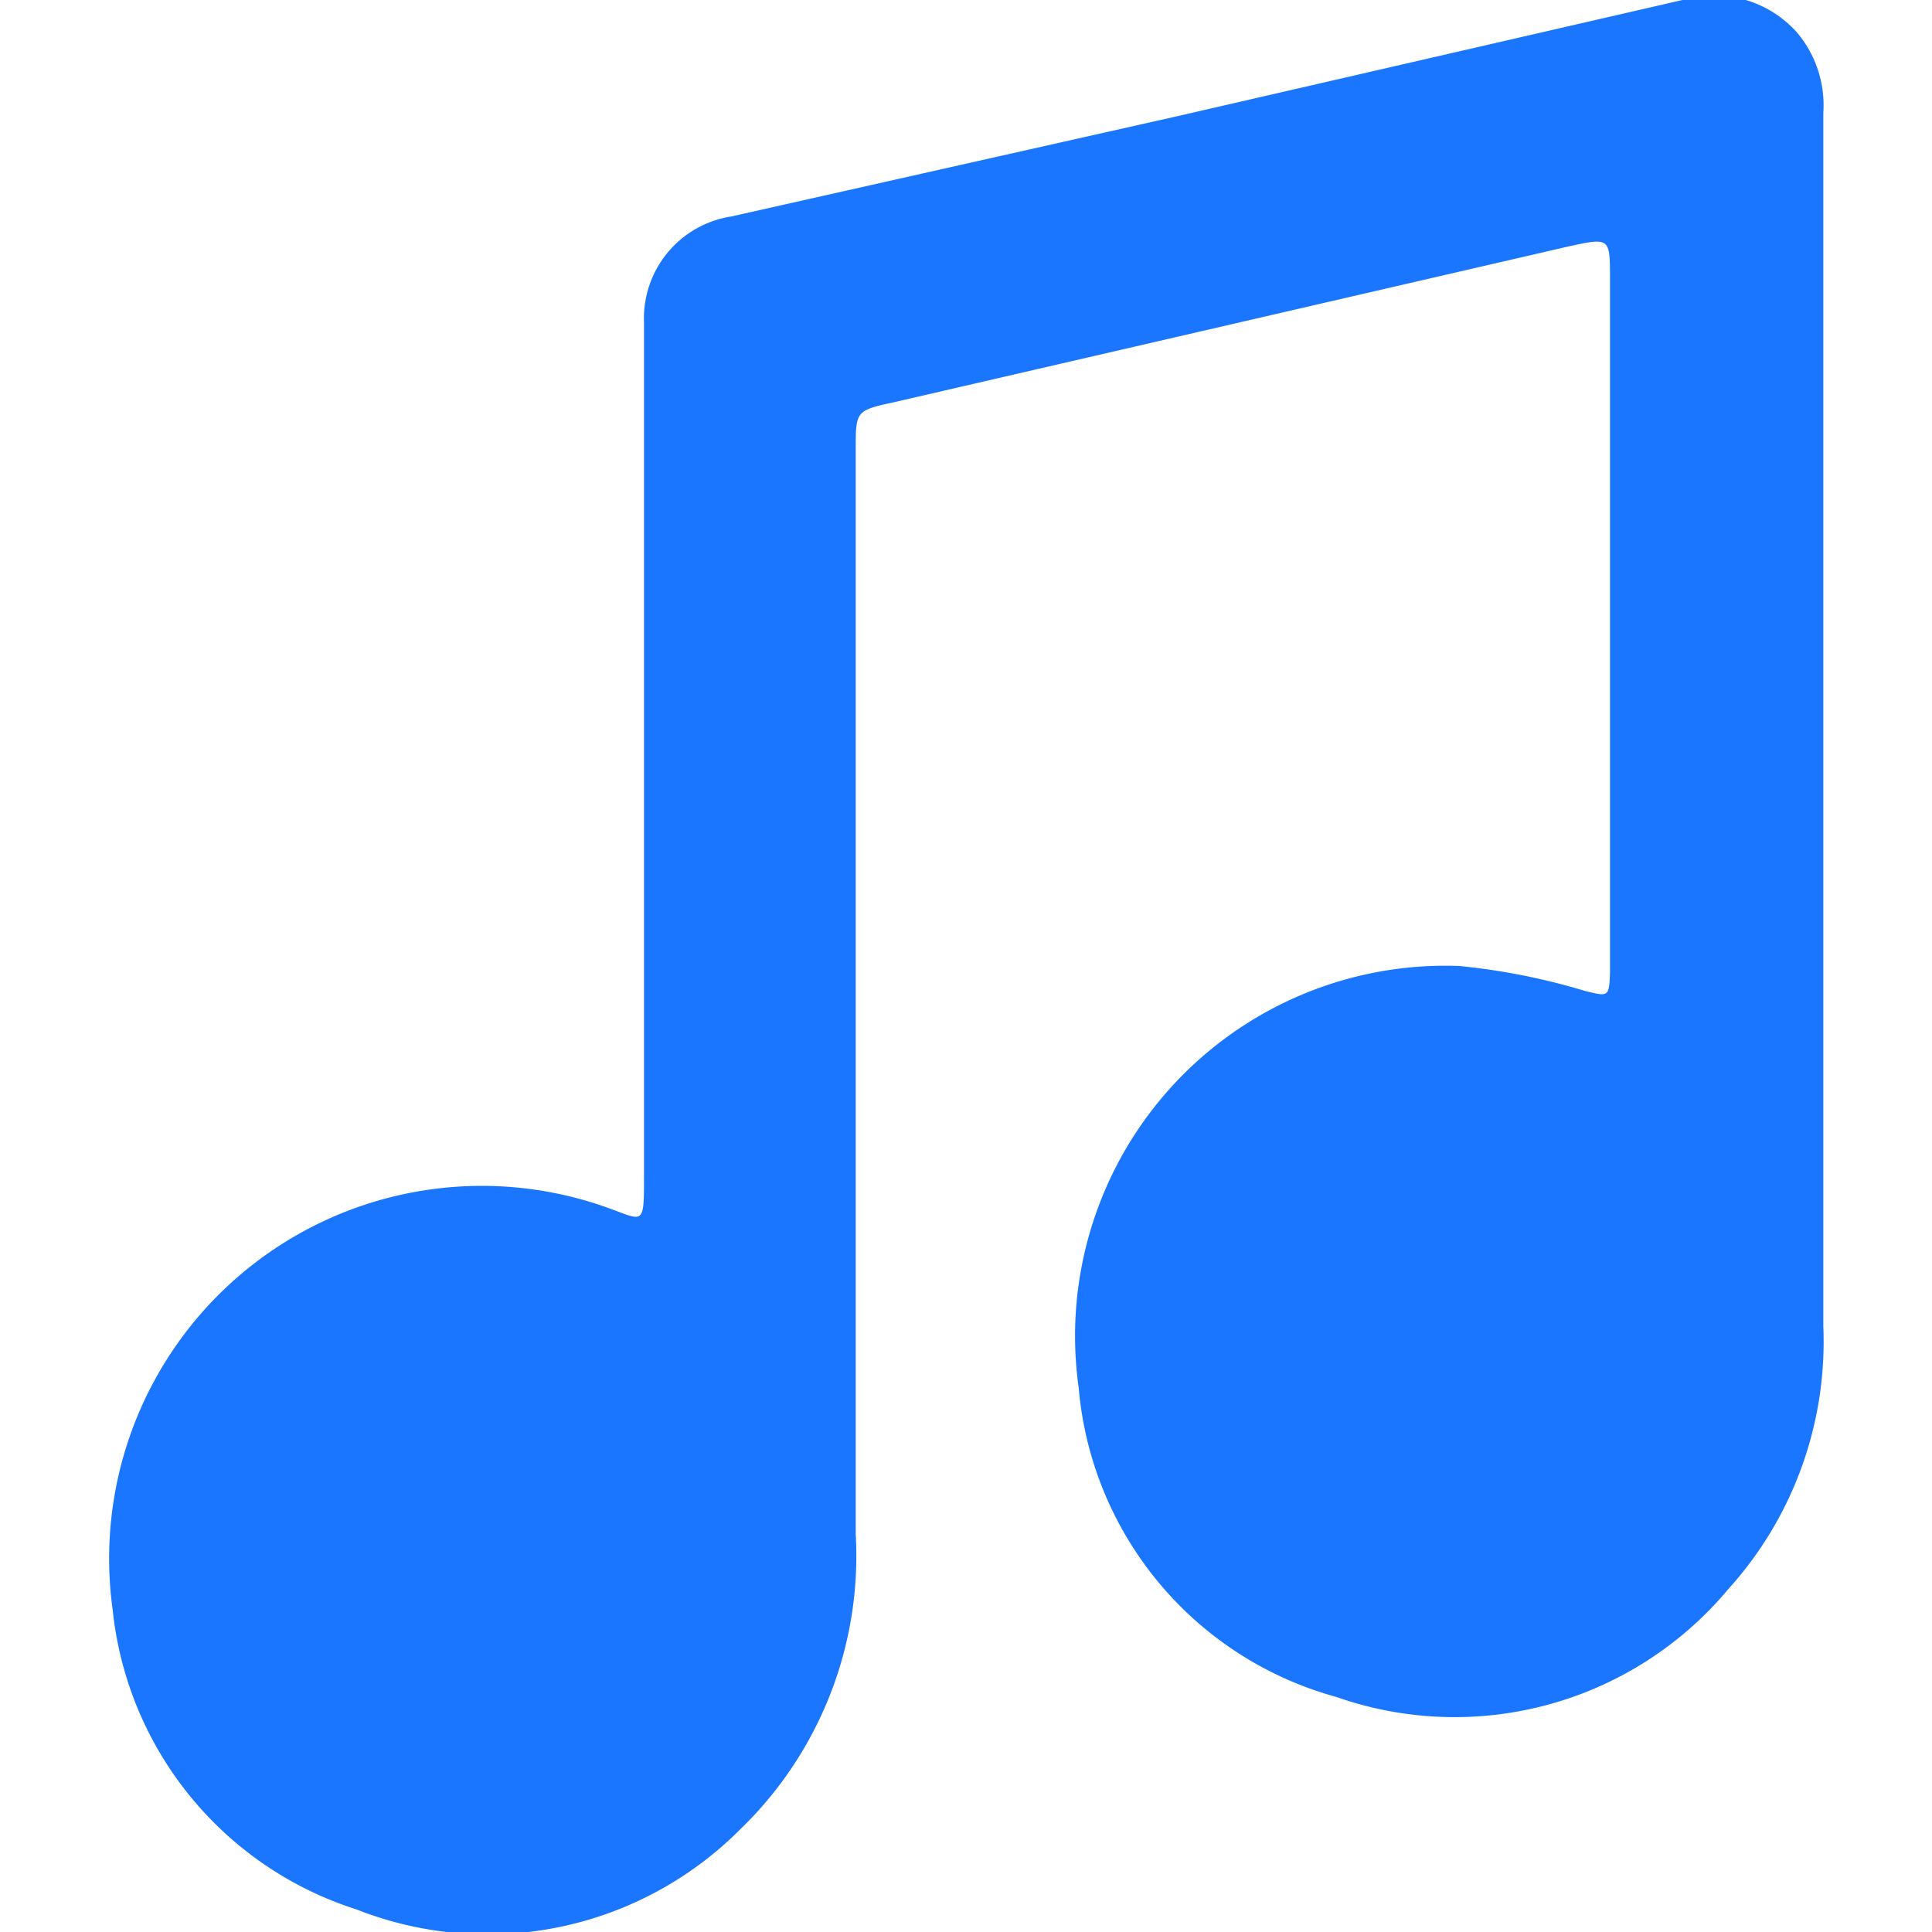 <svg id="Слой_1" data-name="Слой 1" xmlns="http://www.w3.org/2000/svg" width="24" height="24" viewBox="0 0 24 24"><defs><style>.cls-1{fill:#1a76ff;}</style></defs><title>2368</title><path class="cls-1" d="M22.65,9.17c0,2.44,0,4.87,0,7.31a4.58,4.58,0,0,1-1.18,3.26,4.43,4.43,0,0,1-4.87,1.34,4.37,4.37,0,0,1-3.2-3.84A4.6,4.6,0,0,1,18.13,12a8.13,8.13,0,0,1,1.56.31c.29.07.3.08.31-.23,0-.07,0-.13,0-.2q0-4.21,0-8.41c0-.52,0-.52-.51-.41L11.09,5c-.46.1-.46.11-.46.59,0,4.49,0,9,0,13.47a4.72,4.72,0,0,1-1.43,3.66,4.43,4.43,0,0,1-4.77,1A4.38,4.38,0,0,1,1.4,20a4.63,4.63,0,0,1,6.14-5c.45.16.46.24.46-.36q0-5,0-10.06C8,4.37,8,4.2,8,4A1.28,1.28,0,0,1,9.08,2.69l5.56-1.25L20.9,0a1.38,1.38,0,0,1,1.42.4,1.4,1.4,0,0,1,.33,1c0,2,0,4,0,6q0,.88,0,1.75Z"/></svg>